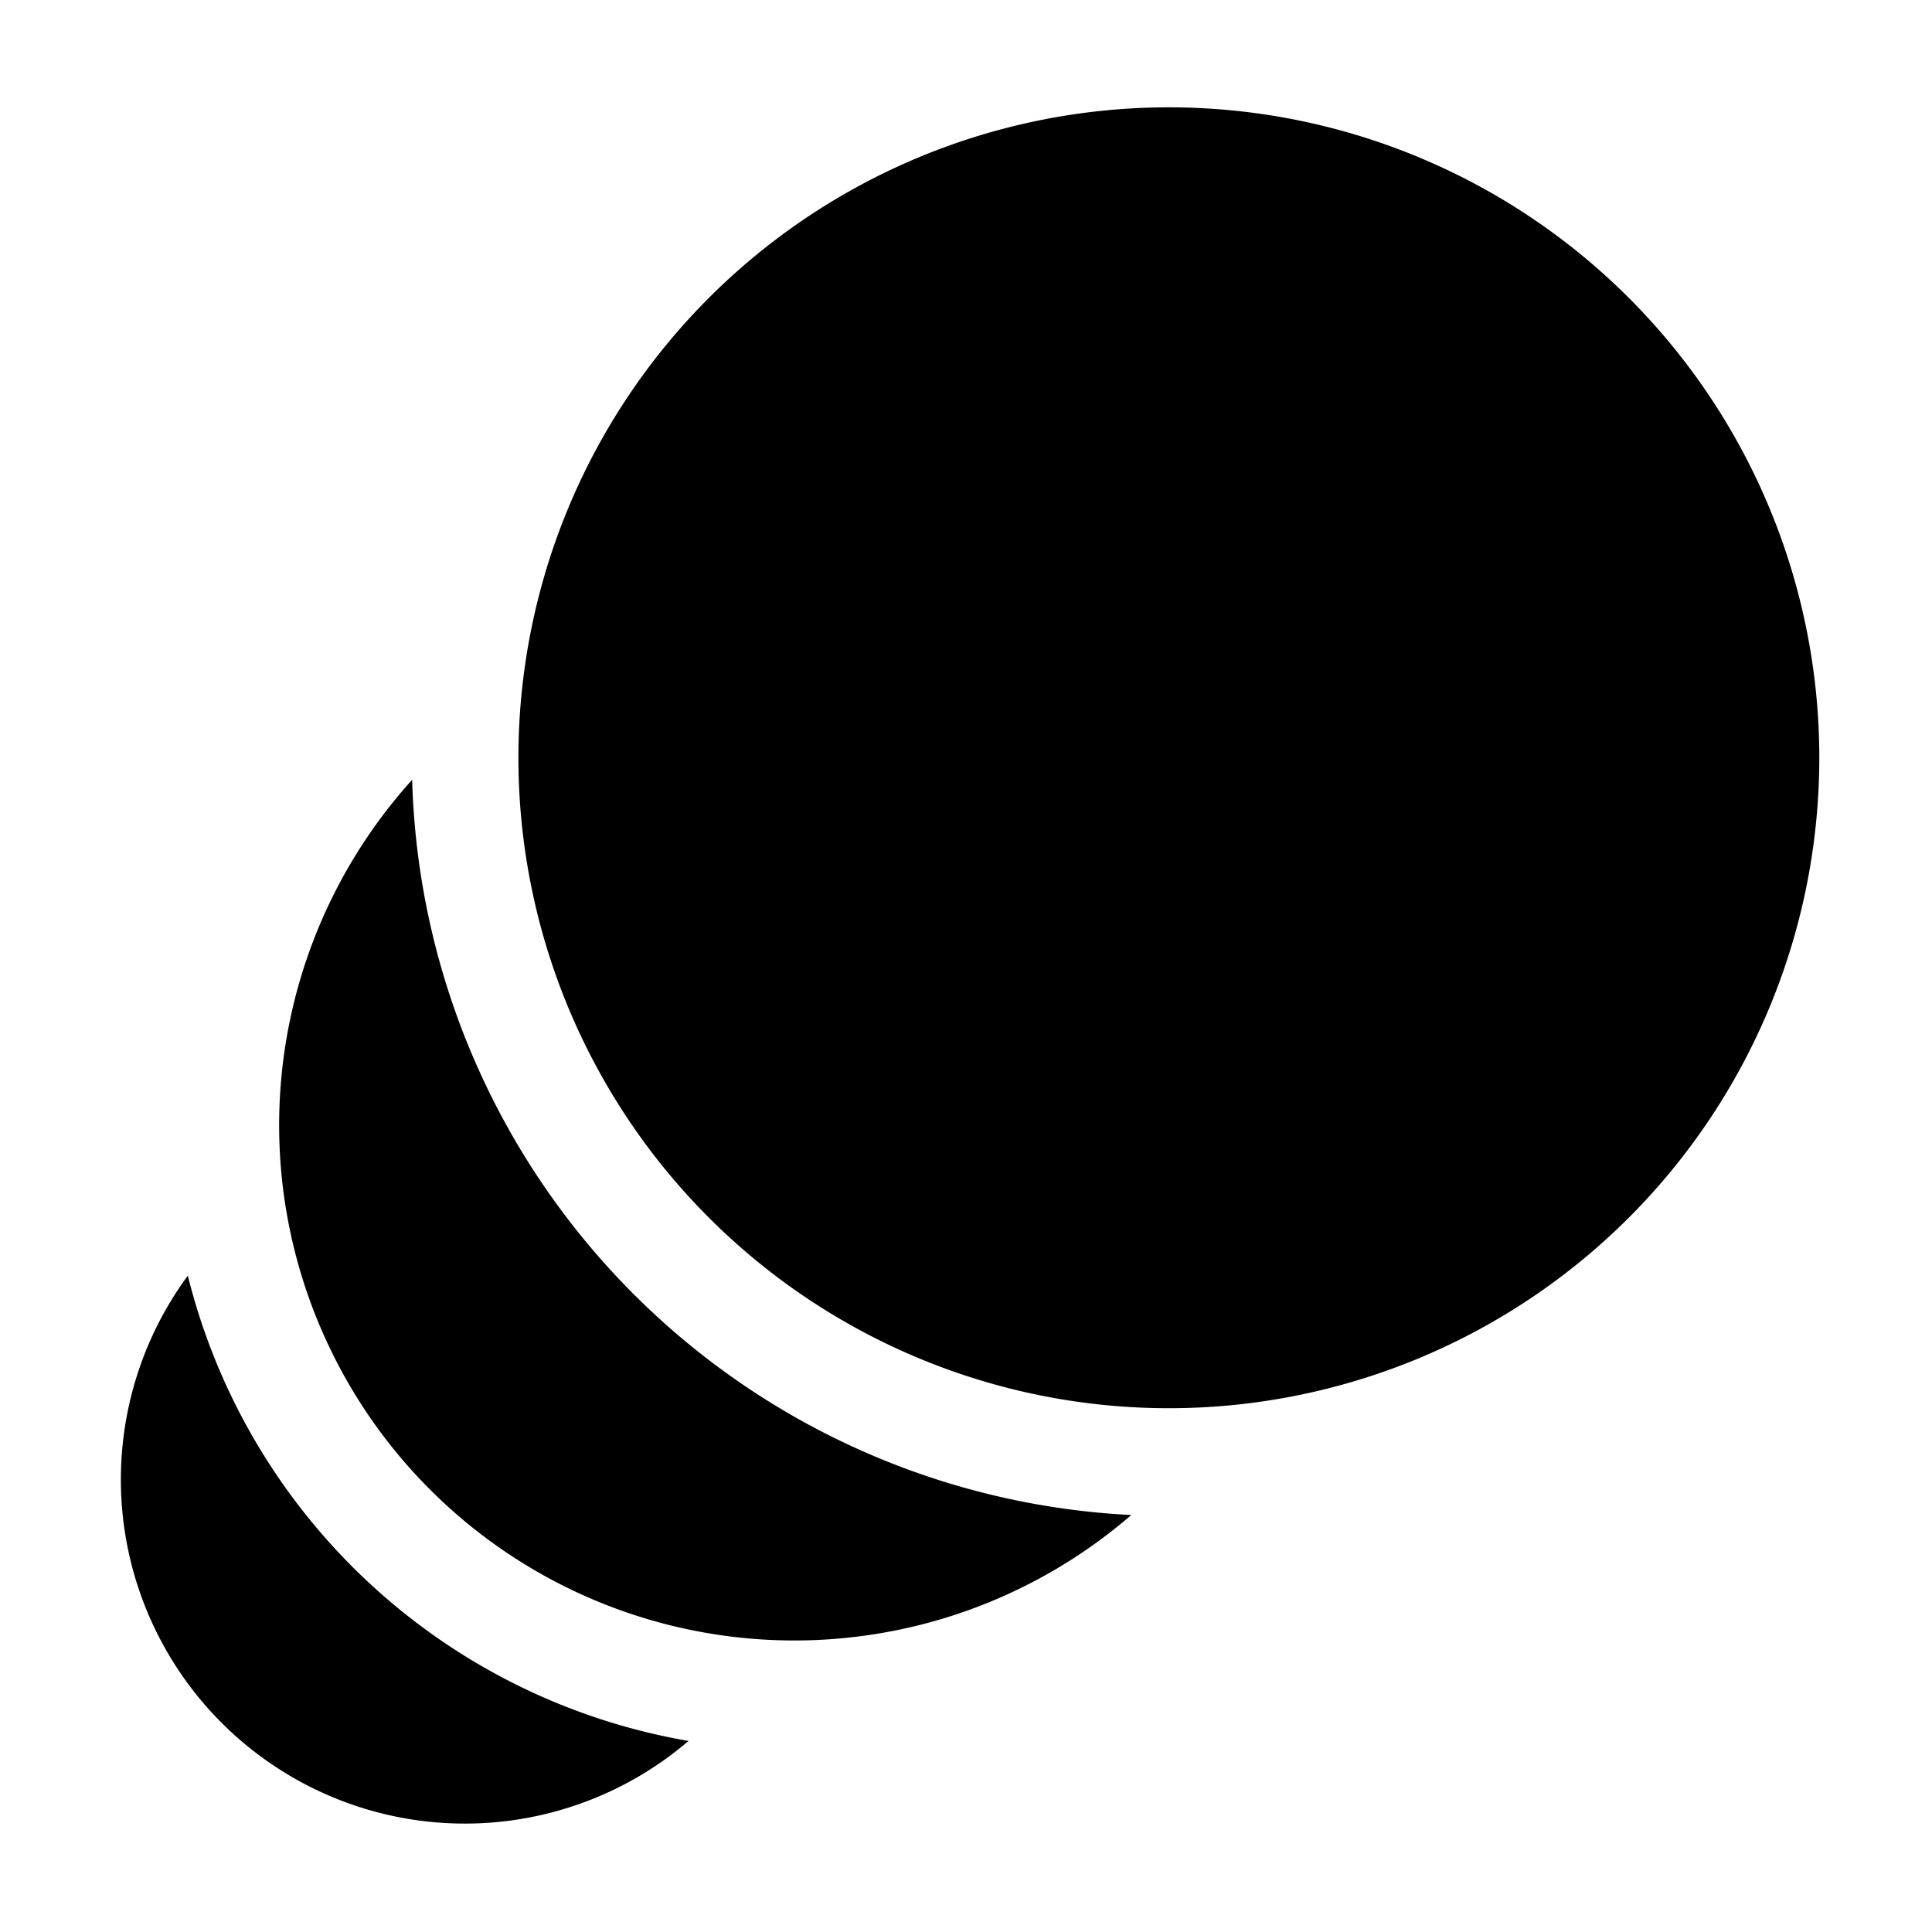<svg xmlns="http://www.w3.org/2000/svg" fill="#000000" width="800px" height="800px" viewBox="0 0 36 36"><title>animation_solid</title><g id="bb9f4e02-7318-4dbb-9960-e0435cf0cad7" data-name="Layer 3"><path d="M3.5,23.77a6.41,6.41,0,0,0,9.33,8.67A11.65,11.65,0,0,1,3.5,23.77Z"></path><path d="M7.68,14.53a9.6,9.6,0,0,0,13.4,13.7A14.11,14.11,0,0,1,7.68,14.53Z"></path><path d="M21.78,2A12.12,12.12,0,1,1,9.66,14.15,12.12,12.12,0,0,1,21.78,2"></path></g></svg>